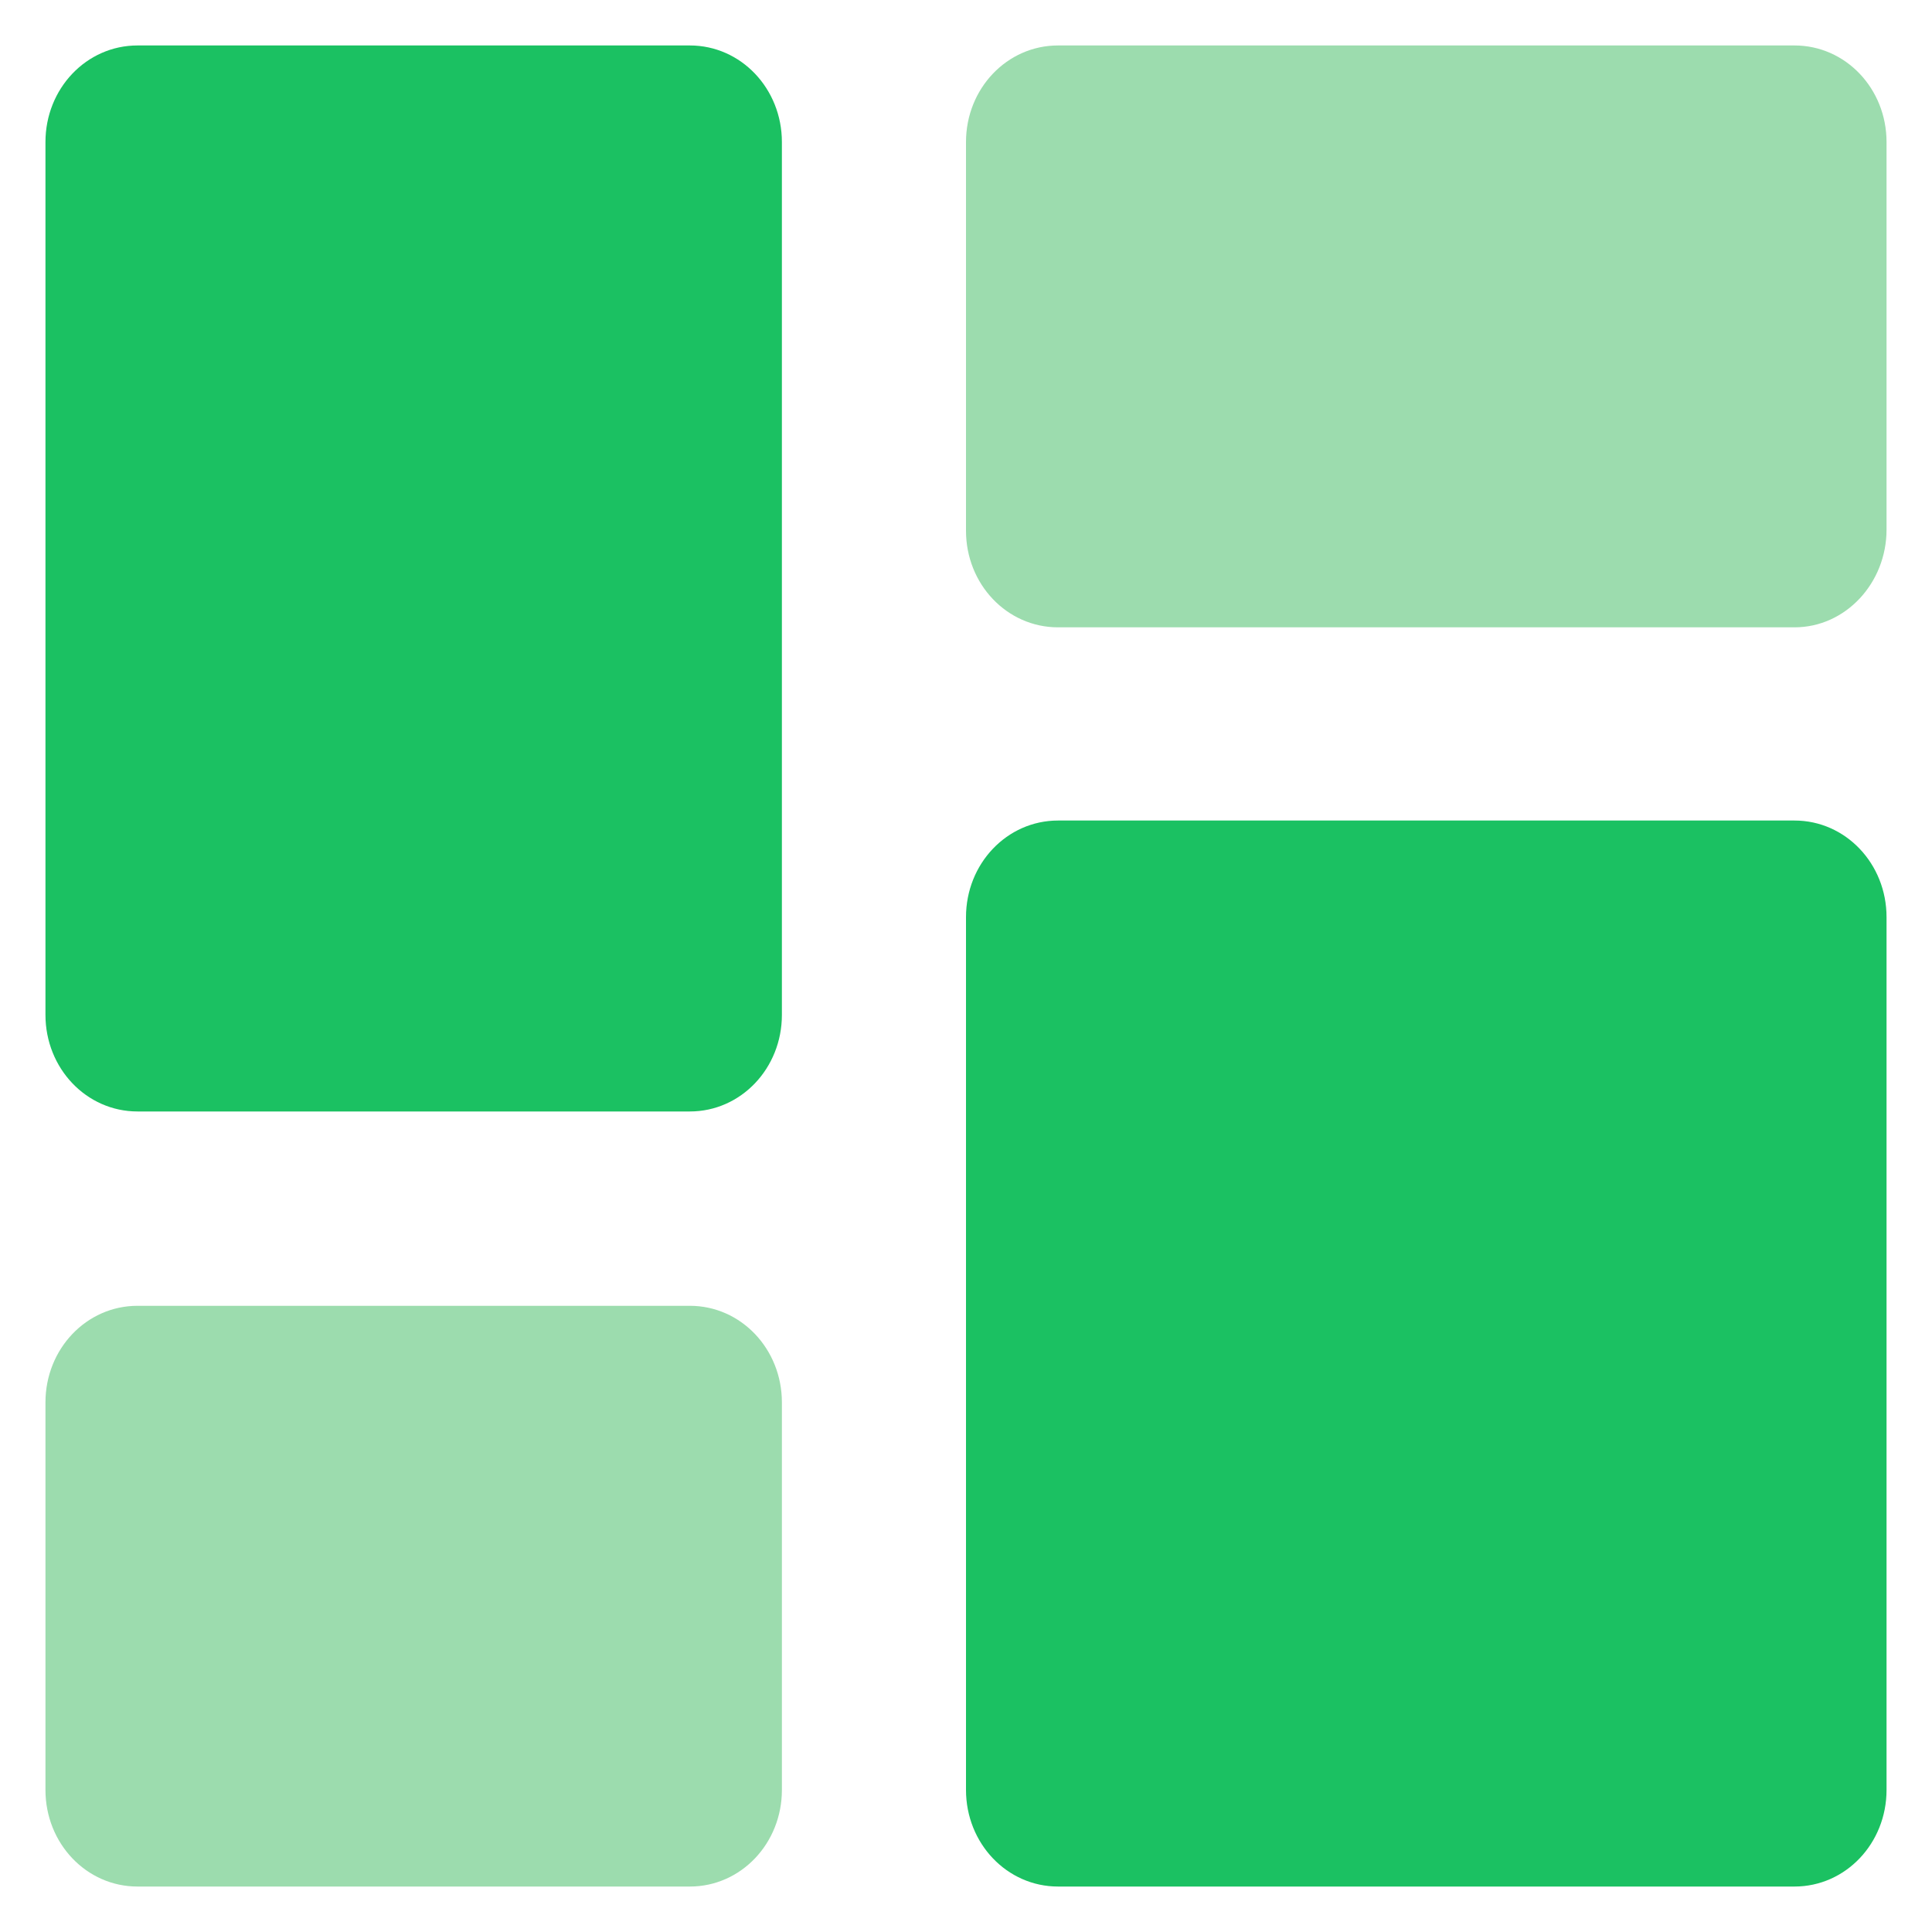 <?xml version="1.0" encoding="utf-8"?>
<!-- Generator: Adobe Illustrator 26.2.1, SVG Export Plug-In . SVG Version: 6.00 Build 0)  -->
<svg version="1.1" id="图层_1" xmlns="http://www.w3.org/2000/svg" xmlns:xlink="http://www.w3.org/1999/xlink" x="0px" y="0px"
	 viewBox="0 0 170 170" style="enable-background:new 0 0 170 170;" xml:space="preserve">
<style type="text/css">
	.st0{fill:#1FC55E;}
	.st1{fill:#333333;}
	.st2{fill:#1BC162;}
	.st3{fill:#FFFFFF;}
	.st4{opacity:0.5;fill:#FFFFFF;}
	.st5{fill:#9CDCAE;}
	.st6{fill:#FFFFFF;stroke:#FFFFFF;stroke-width:3;stroke-miterlimit:10;}
	.st7{fill:#FFFFFF;stroke:#FFFFFF;stroke-width:9;stroke-miterlimit:10;}
	.st8{fill:#1C1C1E;}
	.st9{fill:none;}
	.st10{fill:#64676F;}
	.st11{clip-path:url(#SVGID_00000099651302526398822000000000215883365941050542_);fill:#1BC162;}
</style>
<path class="st2" d="M60.7,97.8H12.1C7.6,97.8,4,94,4,89.3V12.5C4,7.8,7.6,4,12.1,4h48.6c4.5,0,8.1,3.8,8.1,8.5v76.8
	C68.8,94,65.2,97.8,60.7,97.8z"/>
<path class="st5" d="M60.7,166H12.1c-4.5,0-8.1-3.8-8.1-8.5v-34.1c0-4.7,3.6-8.5,8.1-8.5h48.6c4.5,0,8.1,3.8,8.1,8.5v34.1
	C68.8,162.2,65.2,166,60.7,166z"/>
<path class="st5" d="M157.9,55.2H93.1c-4.5,0-8.1-3.8-8.1-8.5V12.5C85,7.8,88.6,4,93.1,4h64.8c4.5,0,8.1,3.8,8.1,8.5v34.1
	C166,51.3,162.4,55.2,157.9,55.2L157.9,55.2z"/>
<path class="st2" d="M157.9,166H93.1c-4.5,0-8.1-3.8-8.1-8.5V80.7c0-4.7,3.6-8.5,8.1-8.5h64.8c4.5,0,8.1,3.8,8.1,8.5v76.8
	C166,162.2,162.4,166,157.9,166L157.9,166z"/>
</svg>
